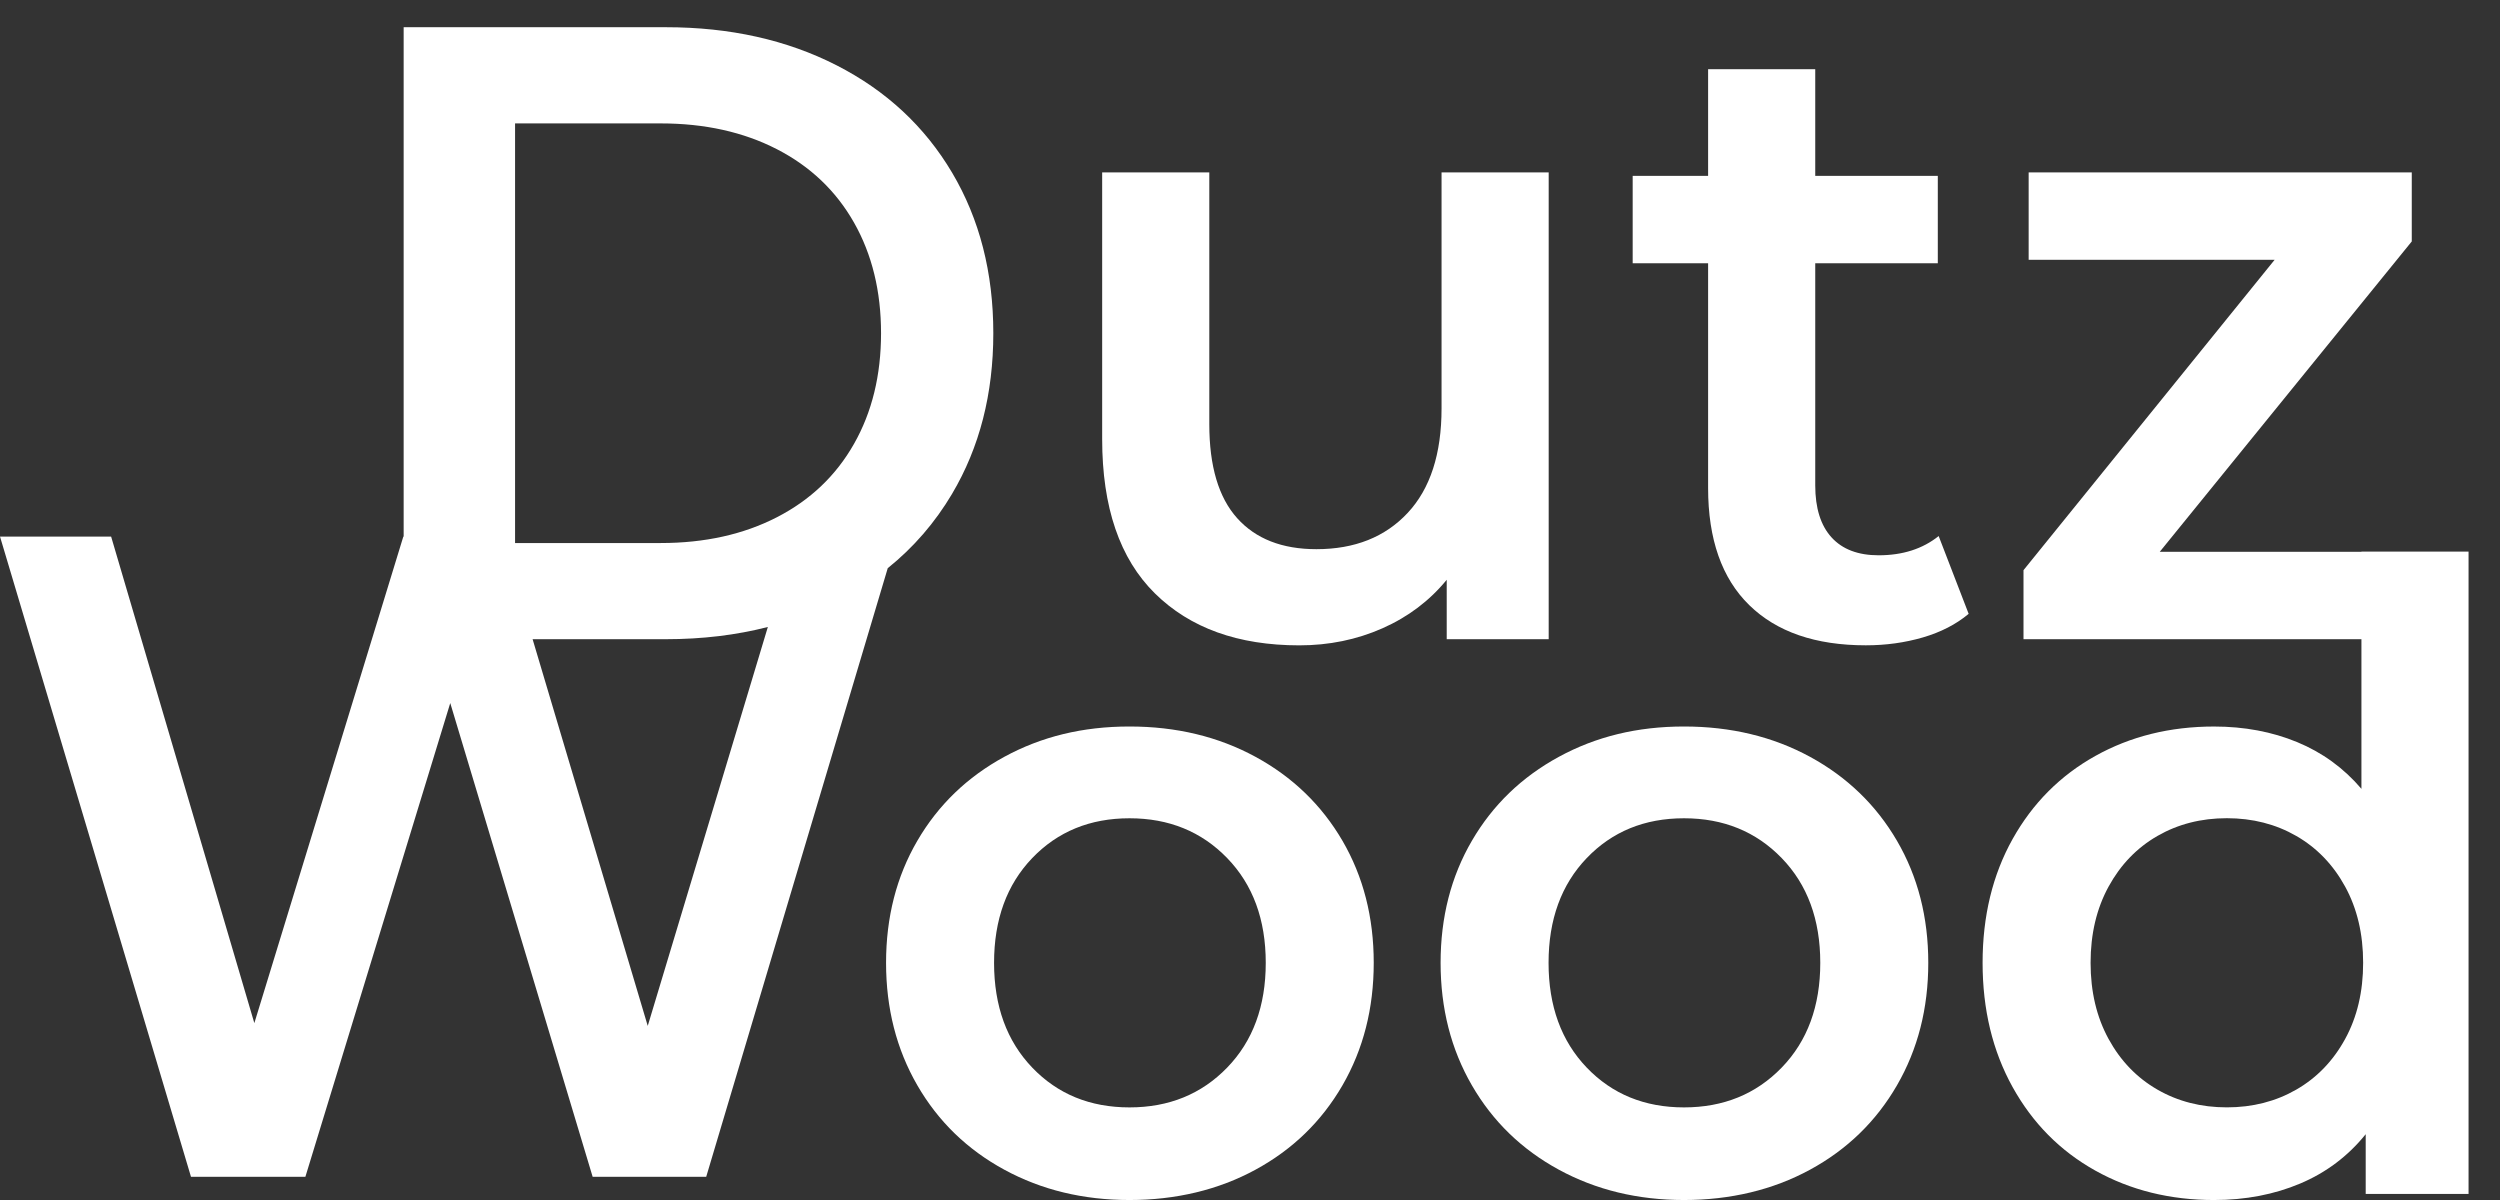 <svg fill="none" height="96" viewBox="0 0 200 96" width="200" xmlns="http://www.w3.org/2000/svg" xmlns:xlink="http://www.w3.org/1999/xlink"><rect x="0" y="0" width="200" height="96" fill="#333333" stroke="none"/><clipPath id="a"><path d="m0 0h200v96h-200z"/></clipPath><g clip-path="url(#a)" fill="#fff"><path d="m76.174 39.492c2.194-3.707 3.291-7.984 3.291-12.834s-1.097-9.127-3.291-12.834c-2.194-3.707-5.28-6.575-9.256-8.603-3.977-2.028-8.525-3.043-13.645-3.043h-20.981v40.751h-.027l-11.918 38.921-11.457-38.921h-8.889l15.277 51.213h9.153l11.589-37.897 11.391 37.897h9.086l14.522-48.687c2.068-1.661 3.786-3.649 5.158-5.965zm-34.969-29.619h11.656c3.52 0 6.617.689 9.291 2.063 2.674 1.376 4.731 3.334 6.171 5.875 1.44 2.542 2.161 5.49 2.161 8.847s-.721 6.307-2.161 8.847c-1.44 2.542-3.497 4.5-6.171 5.875s-5.772 2.063-9.291 2.063h-11.656zm10.614 72.199-9.211-30.936h10.664c2.903 0 5.621-.326 8.156-.978z"/><path d="m115.735 51.138h8.16v-37.347h-8.571v18.883c0 3.637-.904 6.424-2.709 8.357-1.806 1.935-4.241 2.903-7.302 2.903-2.743 0-4.857-.827-6.341-2.482-1.486-1.655-2.228-4.161-2.228-7.518v-20.142h-8.571v21.332c0 5.455 1.406 9.57 4.216 12.343 2.811 2.775 6.662 4.161 11.554 4.161 2.377 0 4.594-.454 6.651-1.364 2.057-.91 3.771-2.203 5.143-3.881v4.755z"/><path d="m150.293 44.423c-1.646 0-2.903-.477-3.772-1.434-.868-.955-1.302-2.344-1.302-4.161v-17.765h9.805v-6.994h-9.805v-8.533h-8.571v8.533h-6.034v6.994h6.034v17.974c0 4.103 1.097 7.227 3.291 9.372 2.194 2.145 5.303 3.216 9.325 3.216 1.6 0 3.121-.21 4.56-.629 1.44-.419 2.662-1.048 3.668-1.888l-2.4-6.224c-1.28 1.026-2.88 1.539-4.799 1.539z"/><path d="m100.437 60.544c-2.971-1.615-6.331-2.424-10.079-2.424s-7.04.808-10.011 2.424c-2.971 1.617-5.292 3.855-6.96 6.718-1.669 2.863-2.502 6.118-2.502 9.764s.833 6.915 2.502 9.799c1.668 2.886 3.987 5.136 6.96 6.752 2.971 1.617 6.308 2.424 10.011 2.424s7.108-.807 10.079-2.424c2.972-1.615 5.291-3.866 6.961-6.752 1.668-2.884 2.501-6.151 2.501-9.799 0-3.648-.835-6.901-2.501-9.764-1.669-2.861-3.989-5.101-6.961-6.718zm-2.262 24.862c-2.057 2.124-4.662 3.186-7.816 3.186-3.154 0-5.749-1.062-7.782-3.186-2.034-2.123-3.052-4.917-3.052-8.379 0-3.462 1.016-6.255 3.052-8.379 2.034-2.123 4.629-3.186 7.782-3.186s5.76 1.062 7.816 3.186c2.057 2.124 3.085 4.917 3.085 8.379 0 3.462-1.028 6.256-3.085 8.379z"/><path d="m144.8 60.544c-2.972-1.615-6.331-2.424-10.08-2.424-3.748 0-7.039.808-10.01 2.424-2.971 1.617-5.292 3.855-6.959 6.718-1.67 2.863-2.503 6.118-2.503 9.764s.833 6.915 2.503 9.799c1.668 2.886 3.988 5.136 6.959 6.752 2.971 1.617 6.308 2.424 10.01 2.424 3.703 0 7.107-.807 10.08-2.424 2.971-1.615 5.29-3.866 6.958-6.752 1.669-2.884 2.504-6.151 2.504-9.799 0-3.648-.835-6.901-2.504-9.764-1.668-2.861-3.989-5.101-6.958-6.718zm-2.263 24.862c-2.057 2.124-4.663 3.186-7.817 3.186s-5.748-1.062-7.783-3.186c-2.034-2.123-3.052-4.917-3.052-8.379 0-3.462 1.017-6.255 3.052-8.379 2.033-2.123 4.629-3.186 7.783-3.186s5.76 1.062 7.817 3.186c2.057 2.124 3.085 4.917 3.085 8.379 0 3.462-1.028 6.256-3.085 8.379z"/><path d="m188.914 44.13v.012h-16.132l20.159-24.827v-5.525h-30.649v6.994h19.678l-20.09 24.829v5.525h27.034v11.969c-1.417-1.662-3.132-2.909-5.143-3.739-2.013-.83-4.228-1.246-6.651-1.246-3.519 0-6.686.786-9.495 2.354-2.812 1.569-5.018 3.786-6.618 6.648-1.6 2.863-2.4 6.163-2.4 9.902 0 3.739.8 7.053 2.4 9.938 1.6 2.886 3.806 5.114 6.618 6.683 2.811 1.569 5.976 2.354 9.495 2.354 2.514 0 4.811-.439 6.892-1.317 2.08-.876 3.827-2.193 5.244-3.948v4.778h8.228v-51.385h-8.57zm-1.303 38.988c-.96 1.755-2.263 3.105-3.908 4.051-1.646.946-3.497 1.42-5.554 1.42s-3.909-.472-5.554-1.42c-1.646-.946-2.948-2.296-3.908-4.051-.96-1.754-1.44-3.785-1.44-6.095 0-2.31.48-4.339 1.44-6.095.96-1.754 2.262-3.104 3.908-4.052 1.645-.946 3.497-1.42 5.554-1.42s3.908.474 5.554 1.42c1.645.946 2.948 2.298 3.908 4.052.96 1.755 1.44 3.786 1.44 6.095s-.48 4.34-1.44 6.095z"/></g></svg>